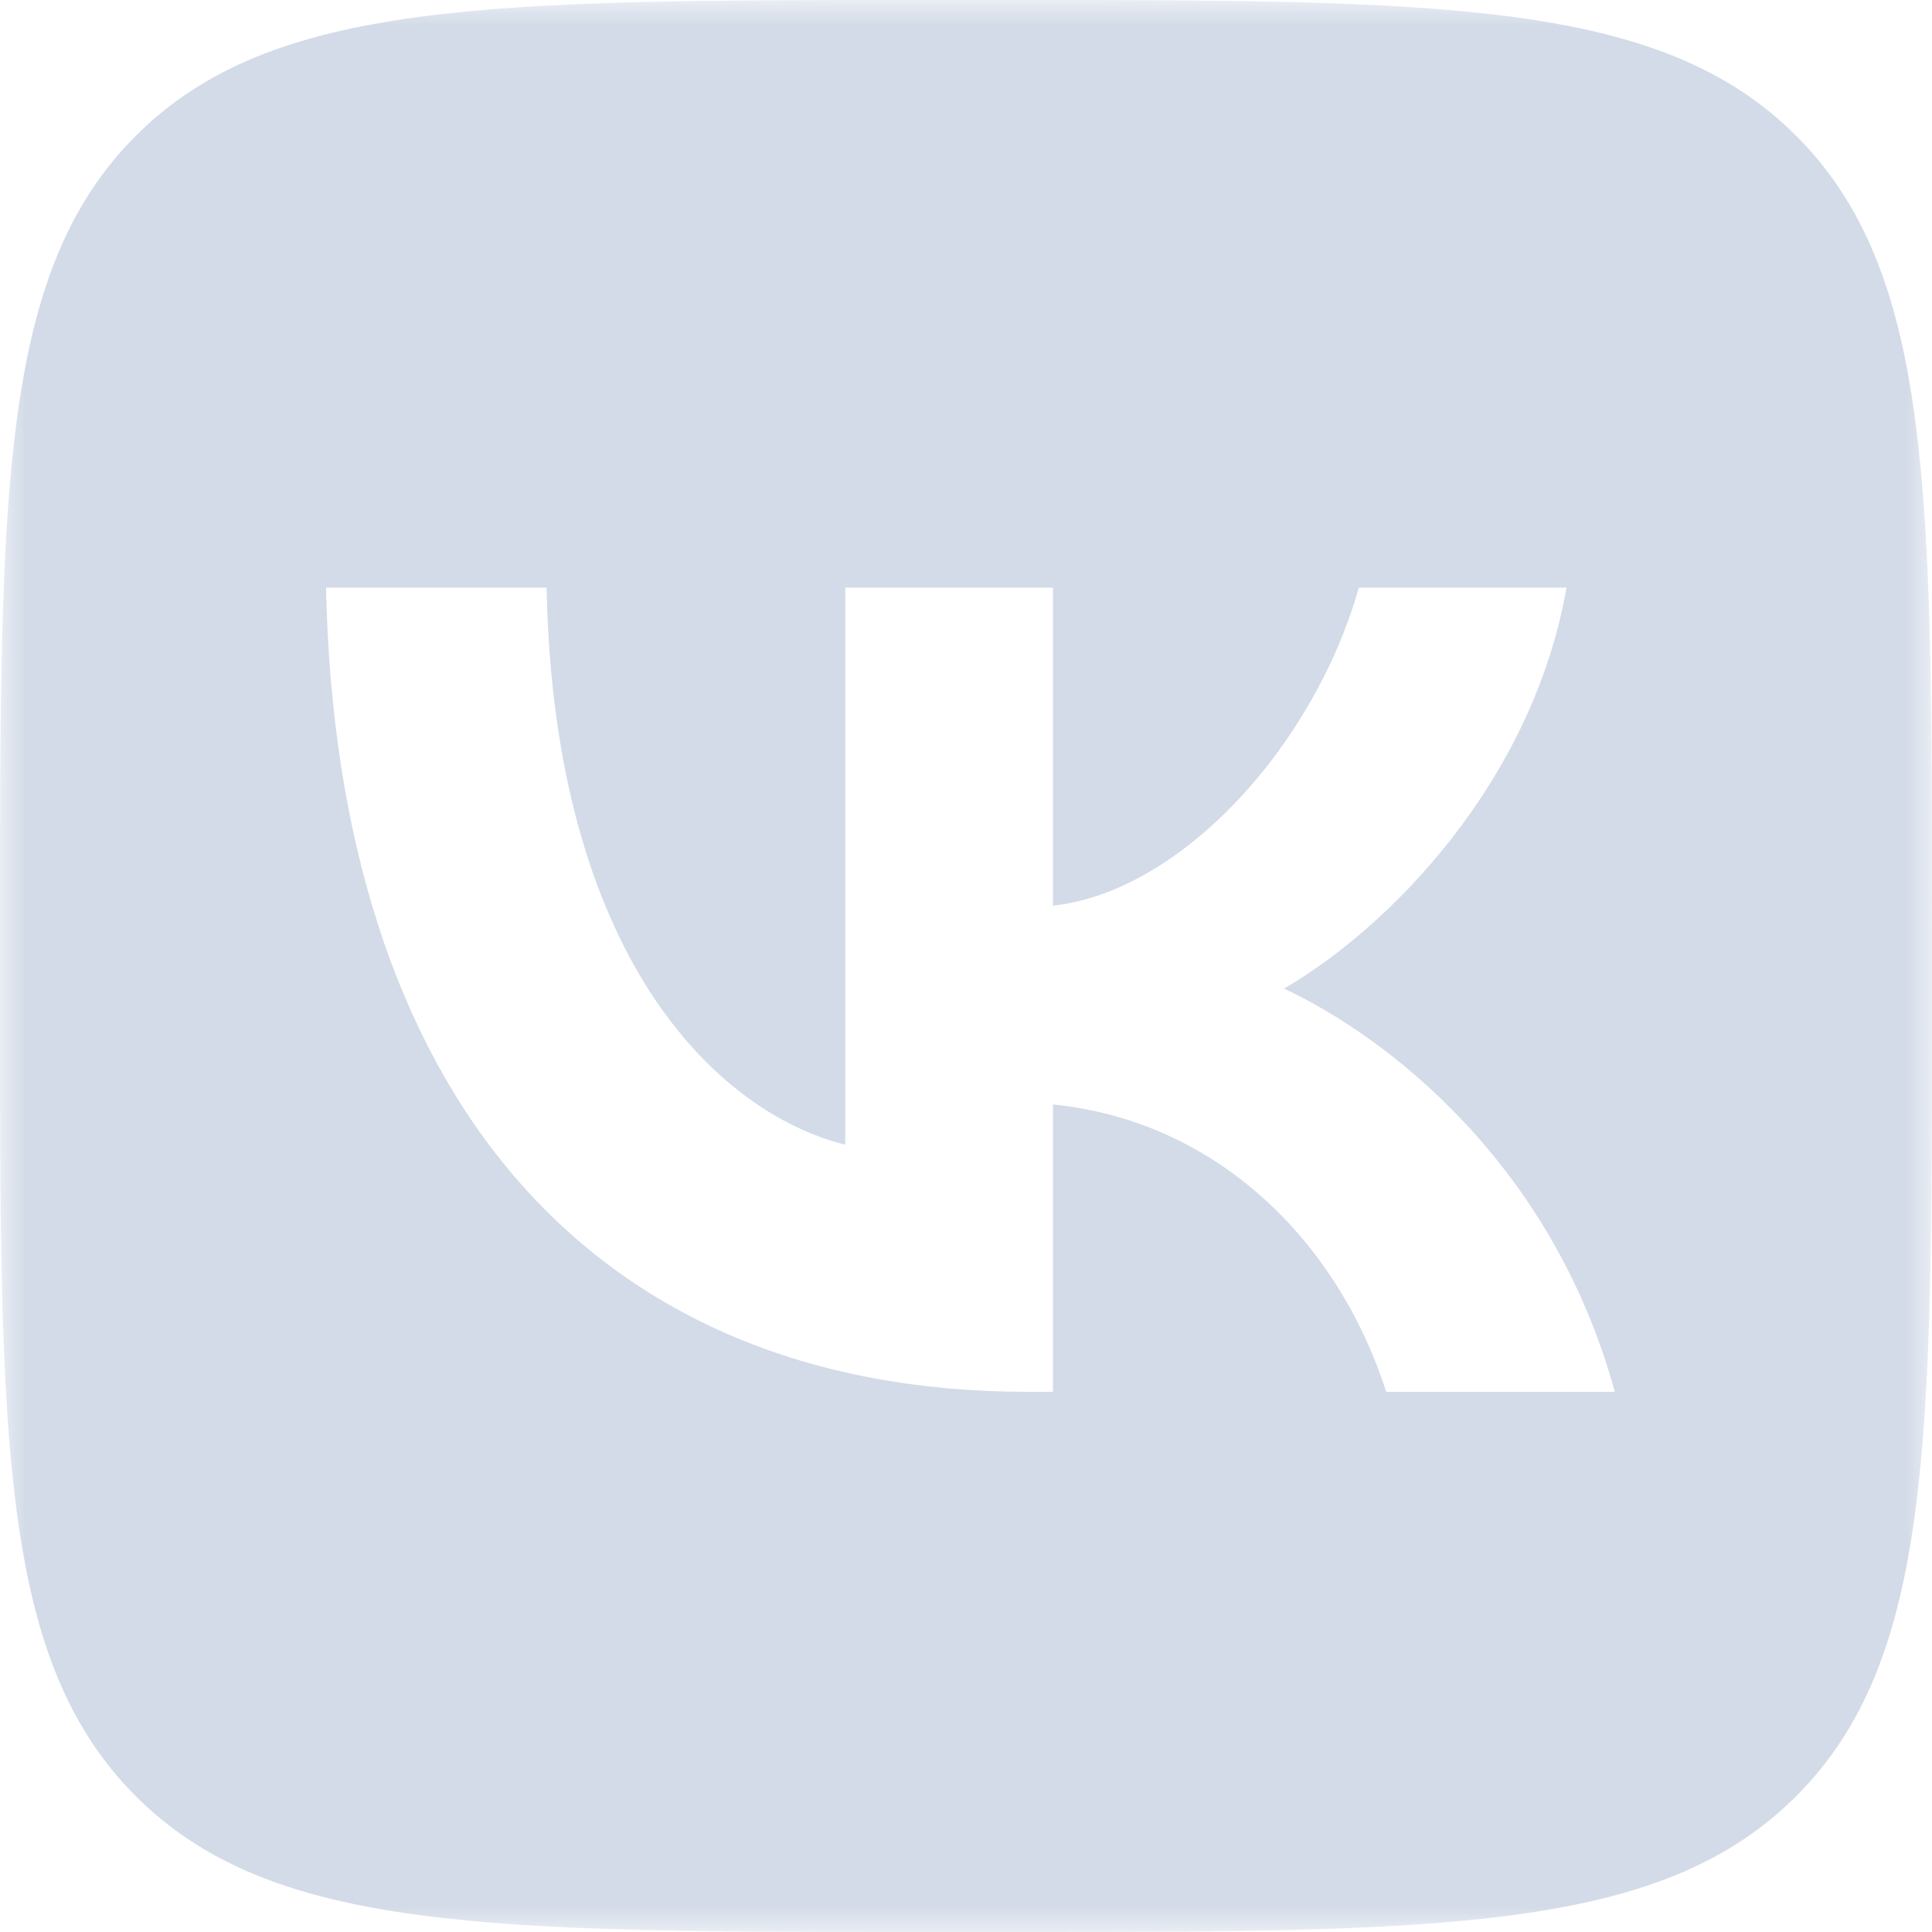 <?xml version="1.0" encoding="UTF-8"?> <svg xmlns="http://www.w3.org/2000/svg" width="37" height="37" viewBox="0 0 37 37" fill="none"><mask id="mask0_783_37" style="mask-type:luminance" maskUnits="userSpaceOnUse" x="0" y="0" width="37" height="37"><path d="M37 0H0V37H37V0Z" fill="white"></path></mask><g mask="url(#mask0_783_37)"><path fill-rule="evenodd" clip-rule="evenodd" d="M2.601 2.601C2.98023e-07 5.202 0 9.388 0 17.76V19.24C0 27.612 2.98023e-07 31.798 2.601 34.399C5.202 37 9.388 37 17.76 37H19.24C27.612 37 31.798 37 34.399 34.399C37 31.798 37 27.612 37 19.24V17.76C37 9.388 37 5.202 34.399 2.601C31.798 2.98023e-07 27.612 0 19.24 0H17.76C9.388 0 5.202 2.98023e-07 2.601 2.601ZM6.244 11.254C6.444 20.874 11.254 26.655 19.687 26.655H20.165V21.152C23.264 21.46 25.607 23.726 26.547 26.655H30.926C29.723 22.277 26.563 19.857 24.59 18.932C26.563 17.791 29.338 15.016 30.001 11.254H26.023C25.16 14.307 22.601 17.082 20.165 17.344V11.254H16.188V21.922C13.721 21.306 10.607 18.315 10.468 11.254H6.244Z" fill="#D3DBE8"></path></g></svg> 